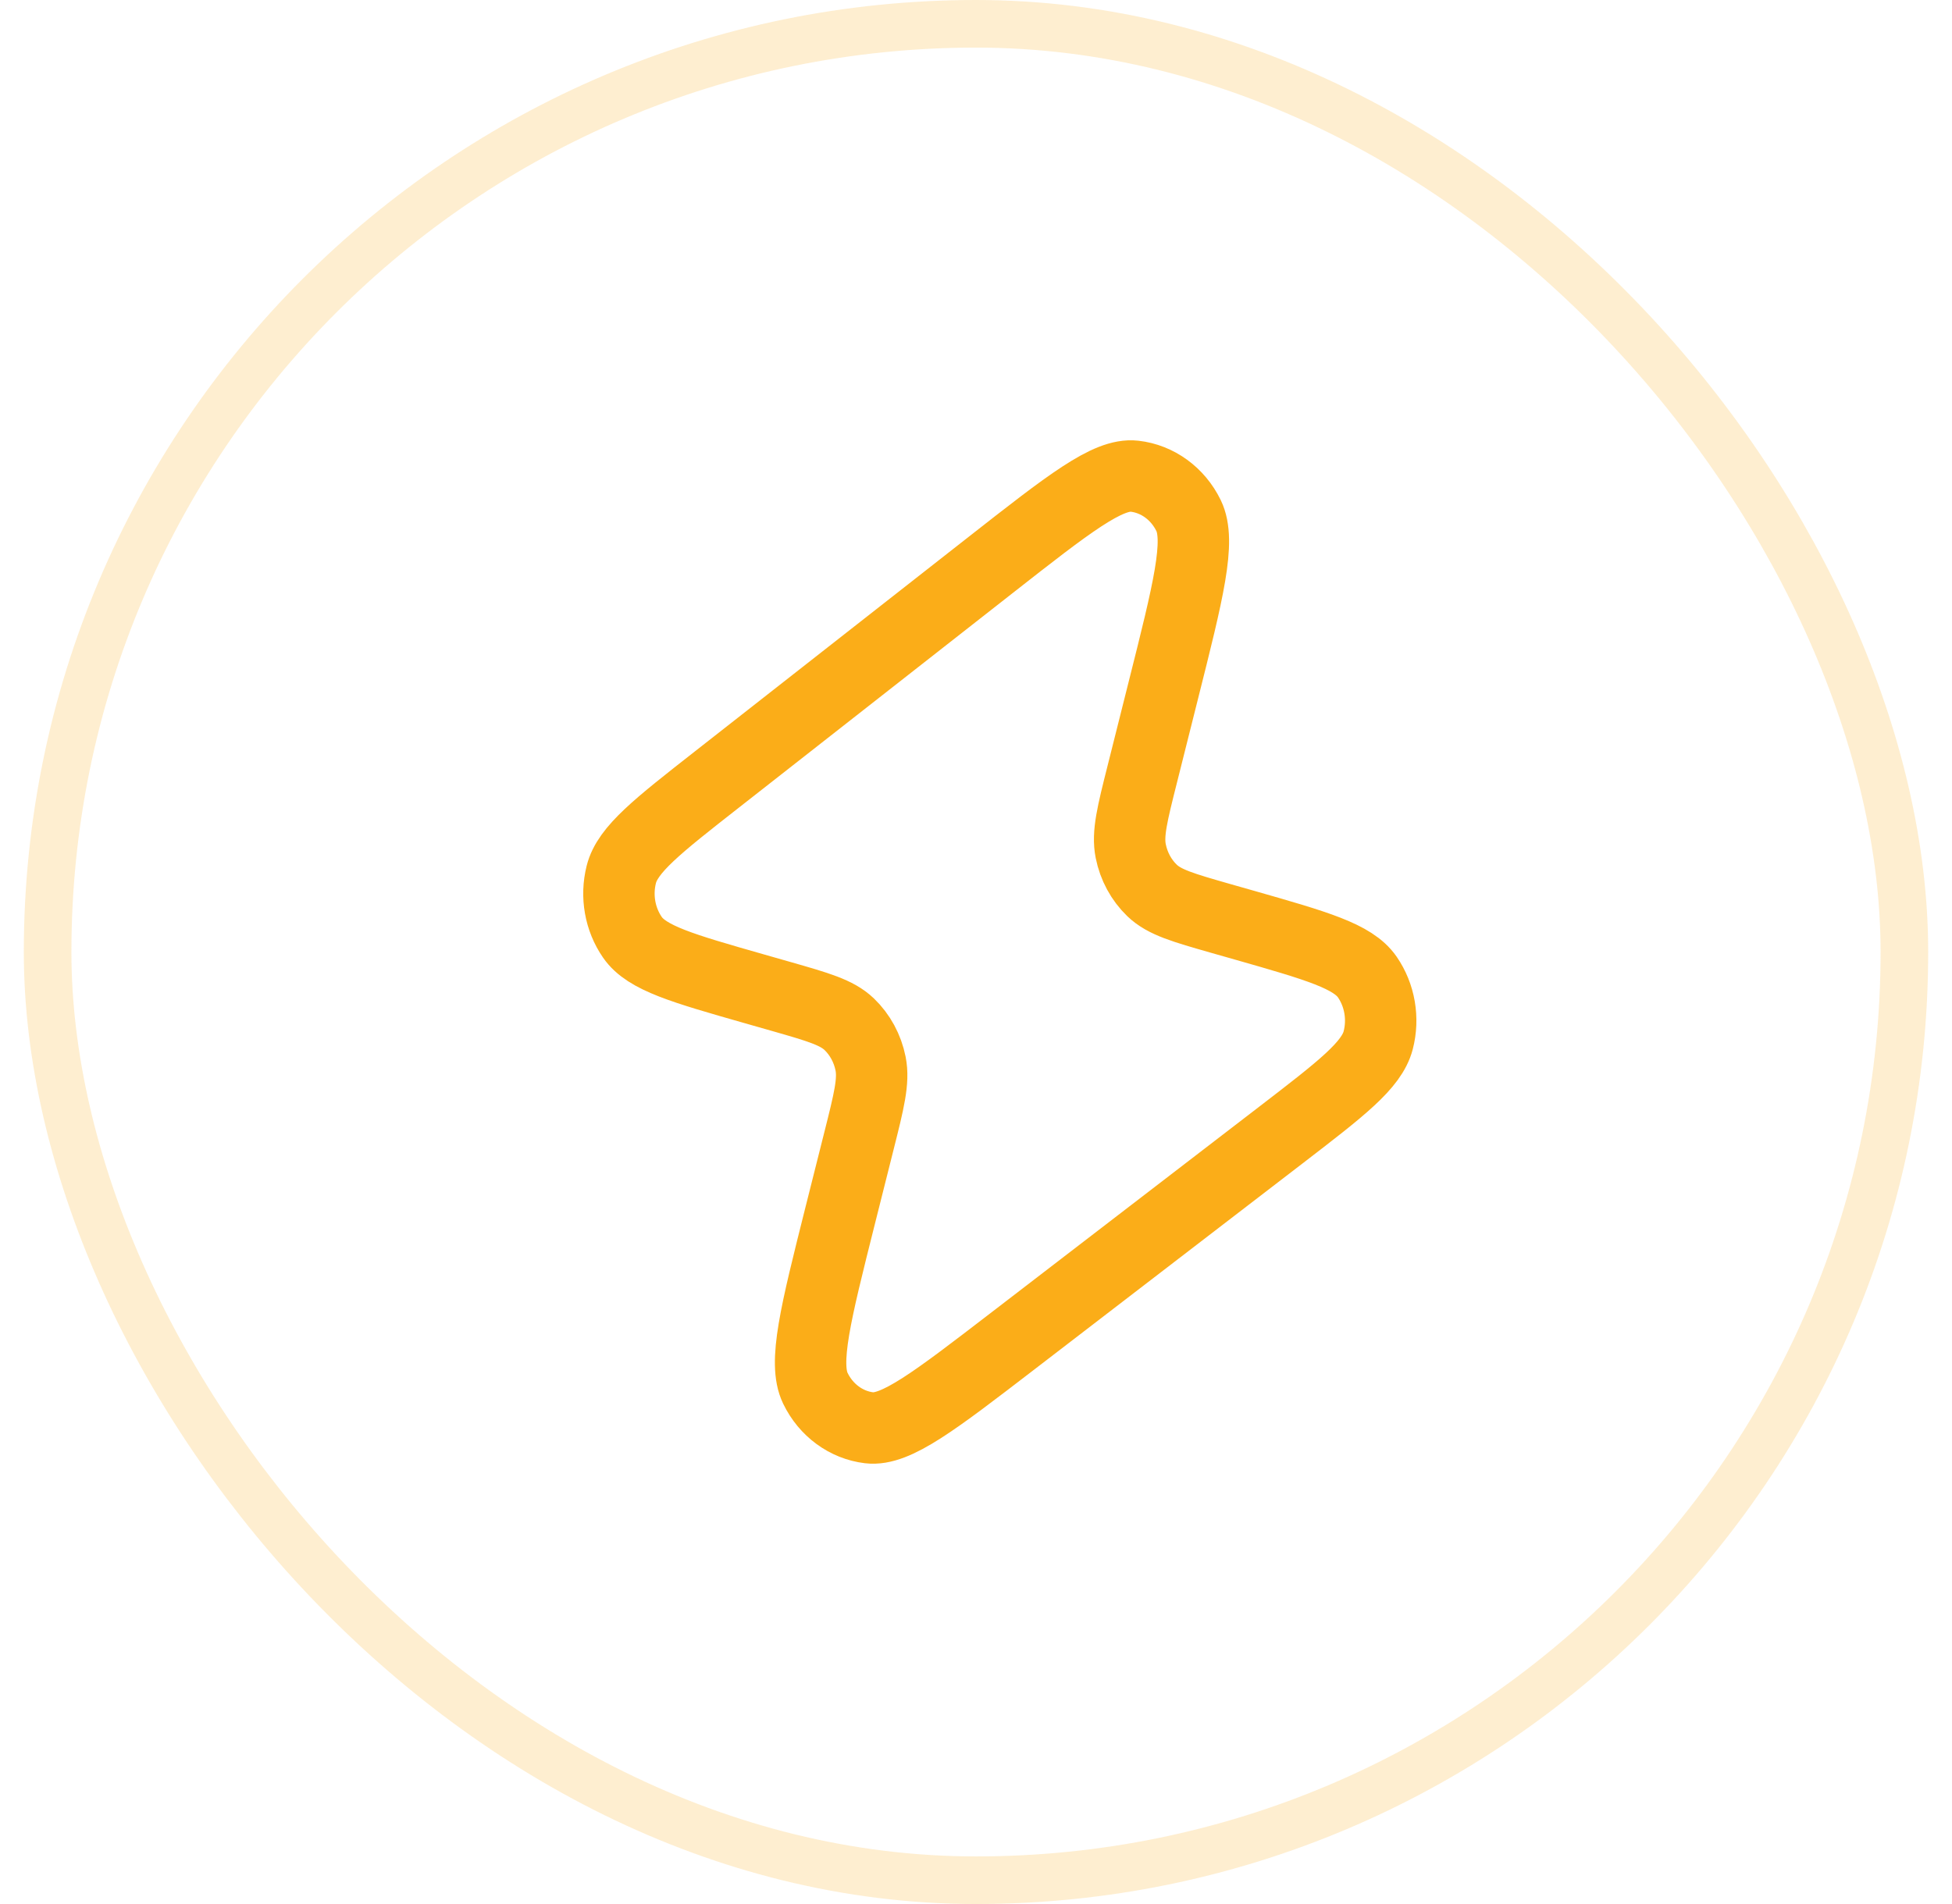 <svg width="41" height="40" viewBox="0 0 41 40" fill="none" xmlns="http://www.w3.org/2000/svg">
<rect x="1" y="0.5" width="39" height="39" rx="19.5" stroke="#FBAD18" stroke-opacity="0.2"/>
<path d="M15.054 16.379L20.81 11.867C22.448 10.583 23.267 9.941 23.828 10.004C24.313 10.059 24.74 10.37 24.965 10.832C25.224 11.365 24.961 12.412 24.434 14.505L23.994 16.258C23.783 17.096 23.677 17.515 23.75 17.879C23.814 18.199 23.971 18.489 24.199 18.708C24.459 18.957 24.852 19.069 25.638 19.294L26.148 19.439C27.66 19.871 28.416 20.087 28.719 20.526C28.982 20.908 29.066 21.398 28.948 21.854C28.811 22.38 28.176 22.867 26.907 23.843L21.255 28.186C19.627 29.437 18.813 30.062 18.255 29.995C17.772 29.937 17.348 29.625 17.126 29.165C16.869 28.633 17.129 27.6 17.648 25.534L18.042 23.967C18.253 23.129 18.358 22.71 18.286 22.346C18.222 22.026 18.065 21.736 17.837 21.517C17.577 21.268 17.184 21.156 16.398 20.931L15.83 20.769C14.334 20.342 13.586 20.128 13.284 19.692C13.021 19.312 12.935 18.826 13.05 18.37C13.182 17.846 13.806 17.357 15.054 16.379Z" stroke="#FBAD18" stroke-width="1.5" stroke-linecap="round" stroke-linejoin="round"/>
</svg>

